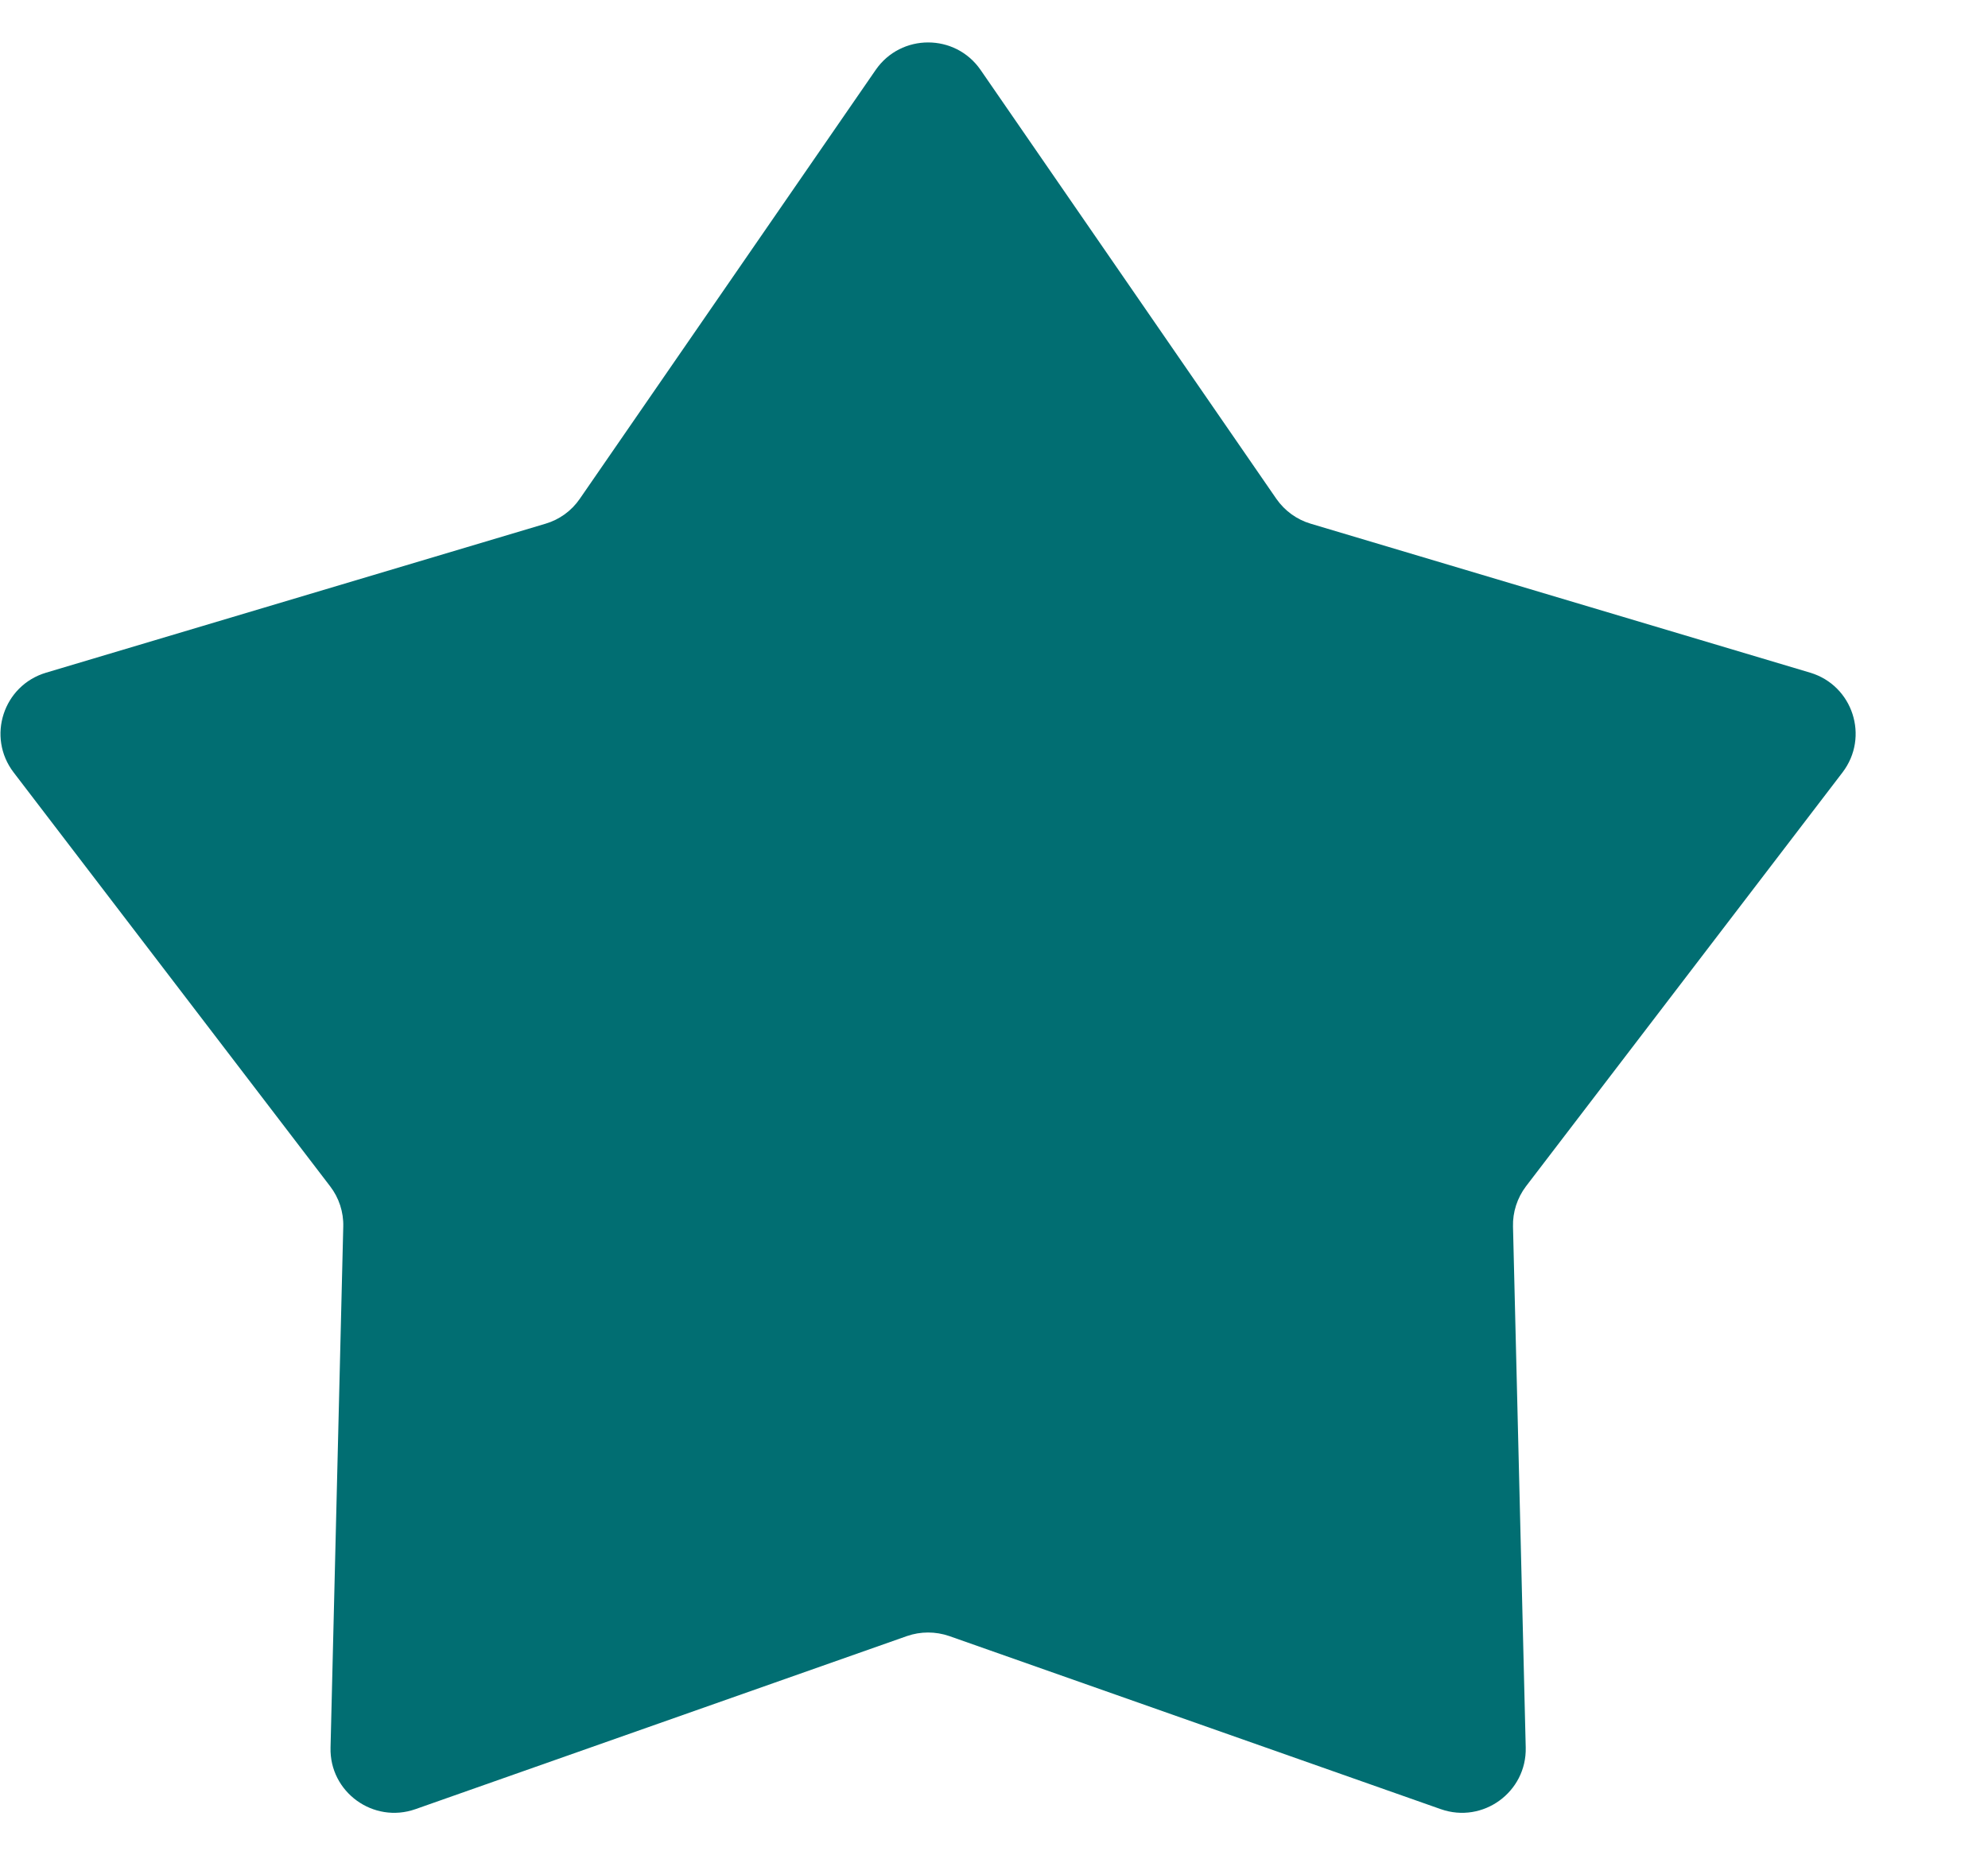 <svg width="15" height="14" viewBox="0 0 15 14" fill="none" xmlns="http://www.w3.org/2000/svg">
<path d="M6.607 0.528C6.798 0.251 7.208 0.251 7.399 0.528L9.631 3.765C9.694 3.855 9.785 3.921 9.89 3.952L13.658 5.076C13.98 5.172 14.107 5.561 13.902 5.829L11.514 8.952C11.448 9.039 11.413 9.147 11.416 9.256L11.512 13.187C11.52 13.523 11.189 13.764 10.871 13.652L7.163 12.346C7.059 12.31 6.946 12.31 6.843 12.346L3.135 13.652C2.817 13.764 2.485 13.523 2.494 13.187L2.59 9.256C2.593 9.147 2.558 9.039 2.491 8.952L0.103 5.829C-0.102 5.561 0.025 5.172 0.348 5.076L4.116 3.952C4.221 3.921 4.312 3.855 4.374 3.765L6.607 0.528Z" fill="#016E72"/>
</svg>
